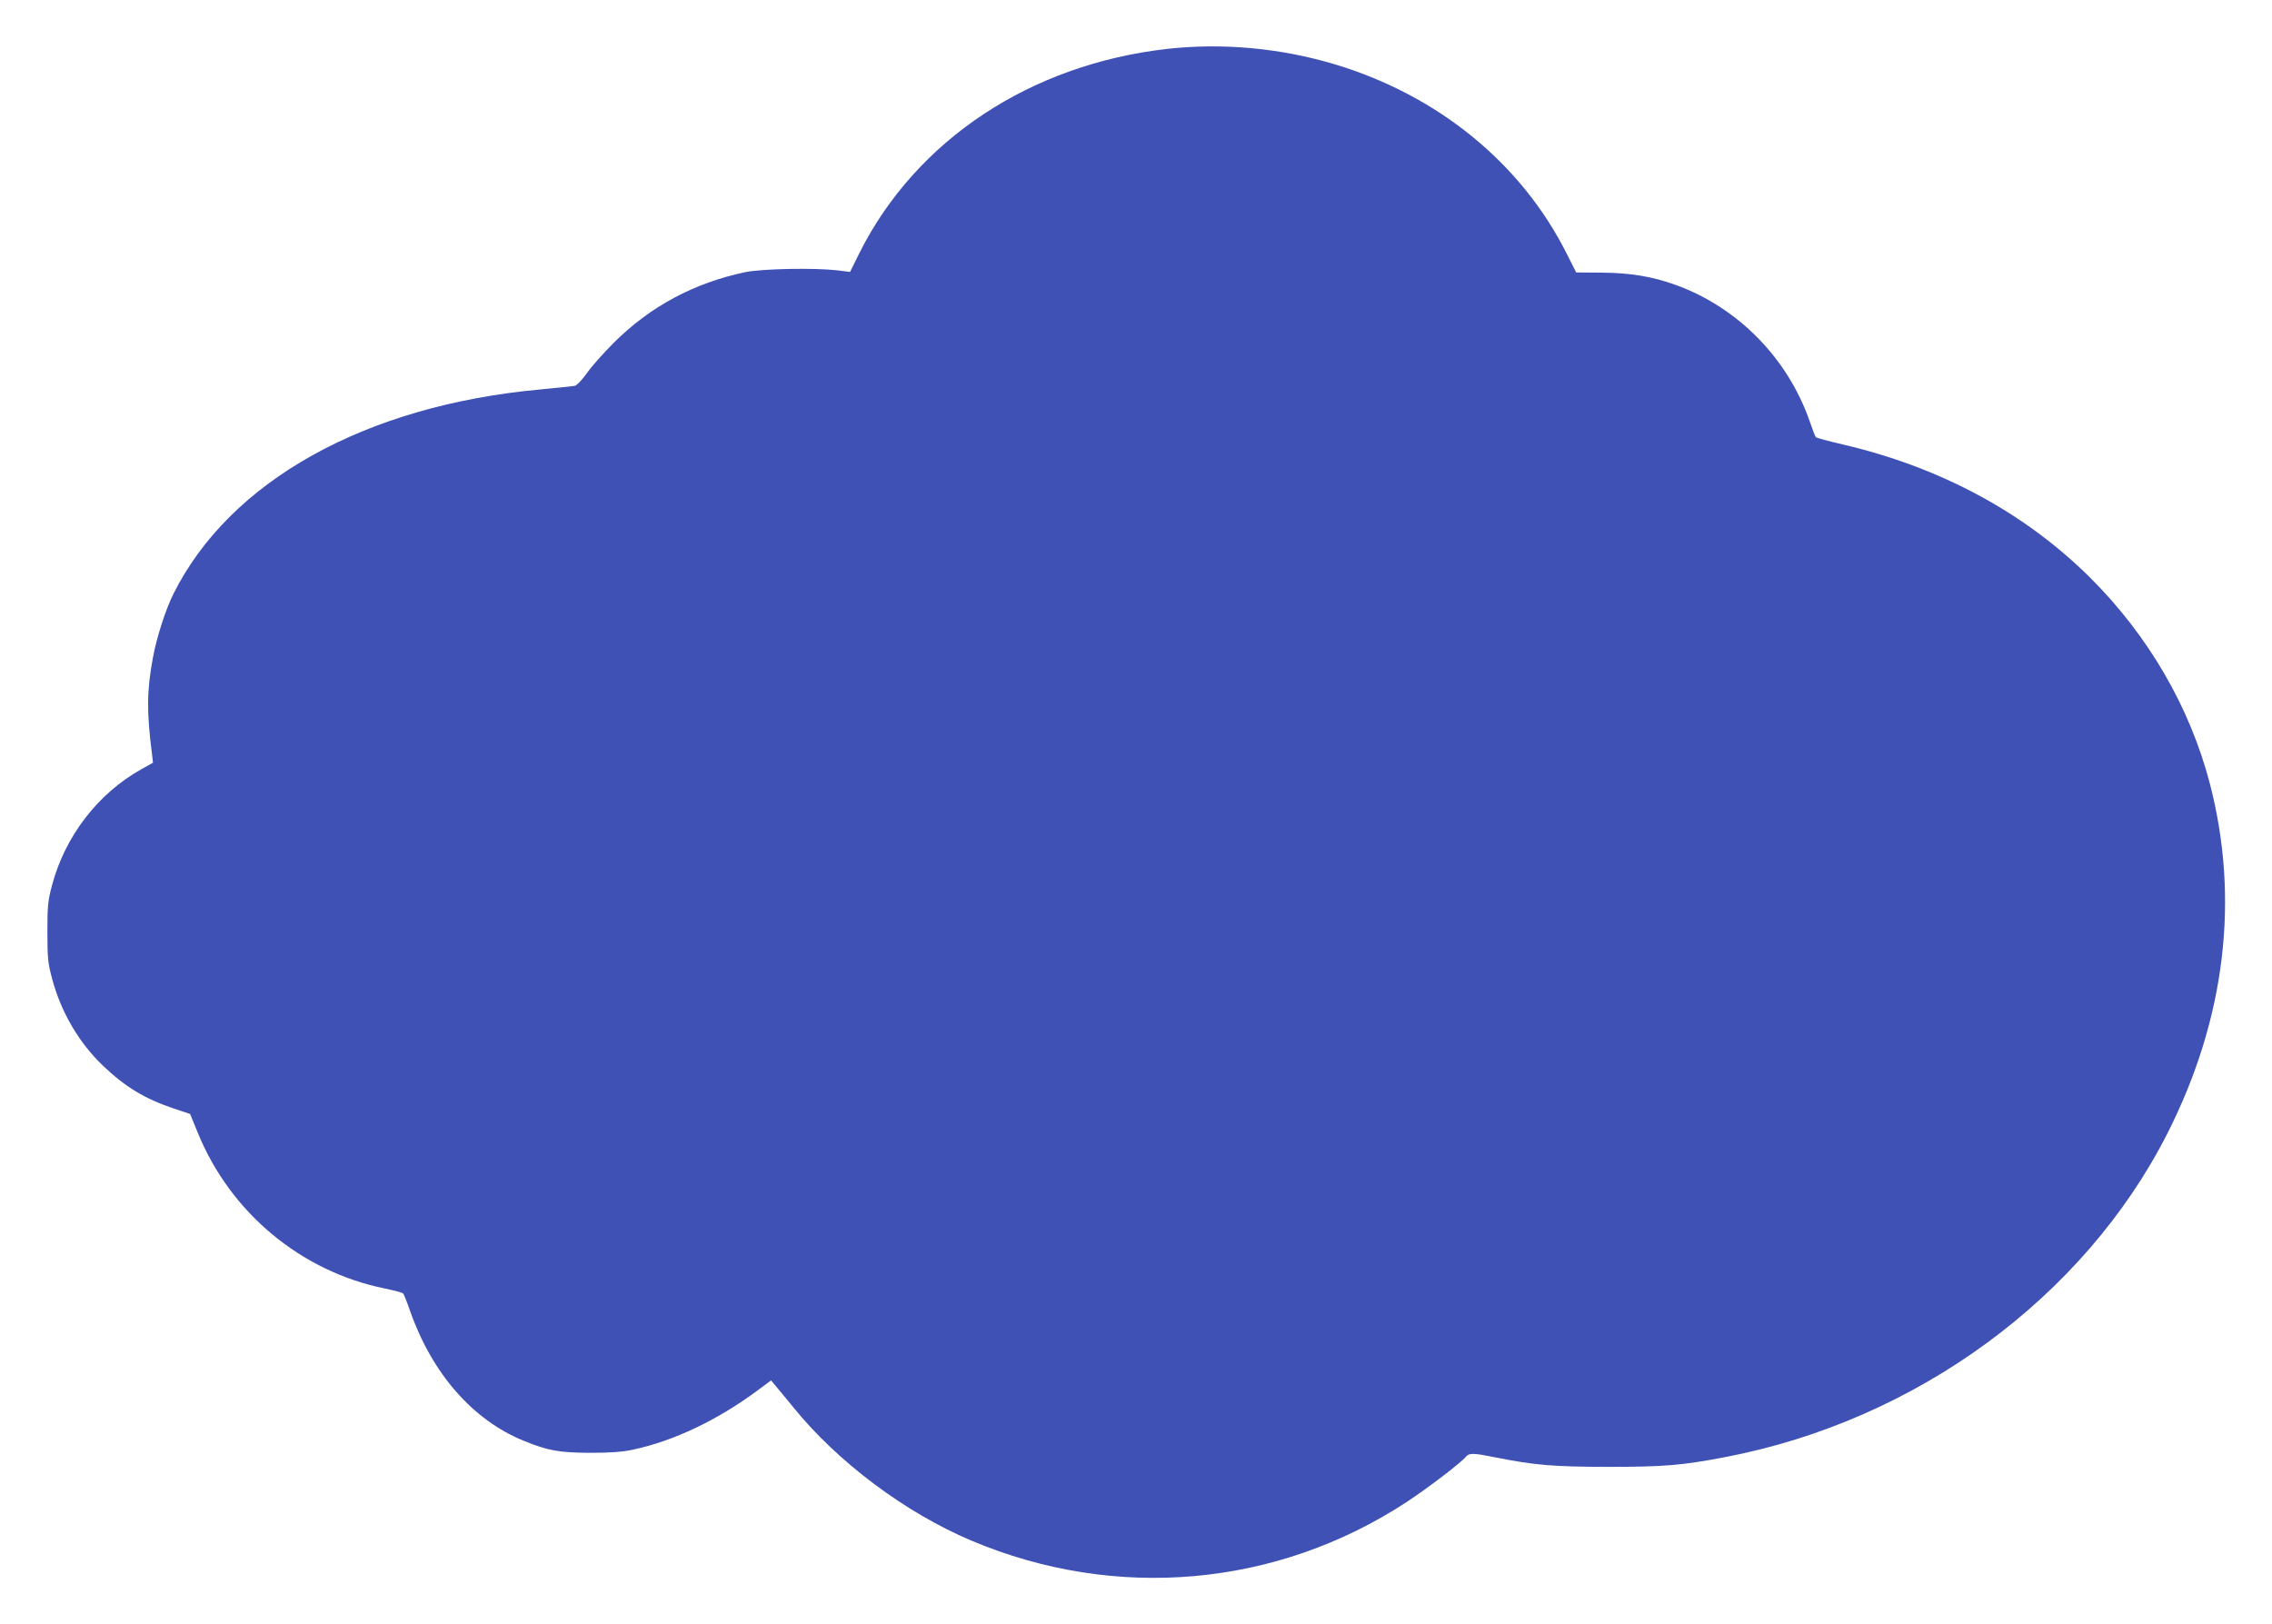 <?xml version="1.0" standalone="no"?>
<!DOCTYPE svg PUBLIC "-//W3C//DTD SVG 20010904//EN"
 "http://www.w3.org/TR/2001/REC-SVG-20010904/DTD/svg10.dtd">
<svg version="1.0" xmlns="http://www.w3.org/2000/svg"
 width="1280pt" height="915pt" viewBox="0 0 1280 915"
 preserveAspectRatio="xMidYMid meet">
<g transform="translate(0,915) scale(0.1,-0.1)"
fill="#3f51b5" stroke="none">
<path d="M6580 8875 c-772 -86 -1417 -512 -1737 -1148 l-54 -109 -72 9 c-131
15 -423 9 -517 -10 -290 -61 -536 -193 -741 -397 -58 -58 -127 -135 -153 -173
-28 -39 -57 -69 -69 -71 -12 -2 -98 -11 -192 -20 -986 -90 -1750 -515 -2068
-1152 -43 -85 -96 -249 -116 -362 -34 -185 -35 -301 -5 -538 l6 -51 -66 -37
c-244 -136 -430 -378 -503 -654 -23 -86 -26 -116 -26 -262 0 -146 3 -176 26
-262 51 -191 150 -360 286 -491 127 -121 234 -186 399 -242 l93 -31 43 -105
c183 -450 581 -782 1053 -878 53 -11 100 -24 104 -28 4 -4 22 -48 39 -98 124
-353 353 -615 640 -732 137 -56 199 -67 375 -68 116 0 182 5 242 18 229 49
473 165 699 332 l78 58 25 -30 c14 -16 59 -71 100 -121 250 -309 631 -594
1002 -751 813 -344 1722 -263 2454 217 116 76 306 221 334 255 17 22 44 21
162 -3 226 -45 332 -54 644 -54 312 0 409 8 655 55 1074 205 2021 898 2491
1824 326 644 408 1319 239 1970 -113 432 -346 833 -674 1160 -368 366 -843
622 -1390 750 -82 19 -152 38 -156 42 -4 5 -19 44 -34 88 -124 357 -405 643
-756 770 -131 47 -250 67 -413 69 l-147 1 -53 105 c-256 510 -725 893 -1308
1068 -304 91 -630 121 -939 87z"/>
</g>
</svg>
